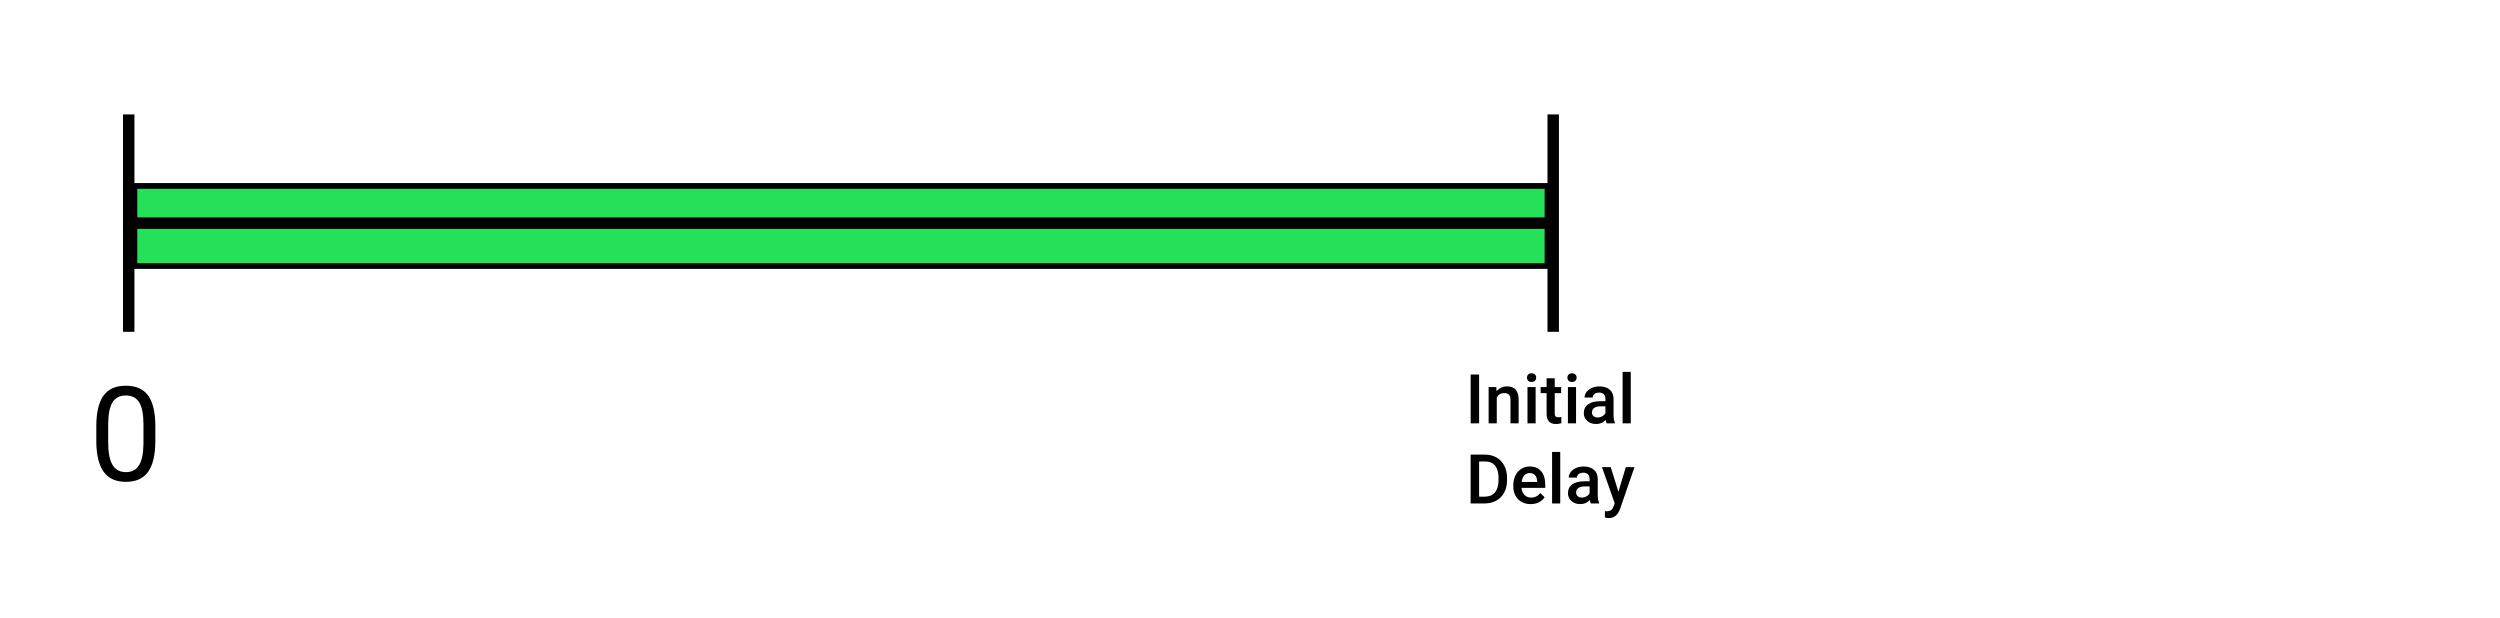 <svg width="437" height="108" viewBox="0 0 437 108" fill="none" xmlns="http://www.w3.org/2000/svg">
<rect width="437" height="108" fill="white"/>
<rect x="23.5" y="32.5" width="247" height="14" fill="#25E159" stroke="black"/>
<line x1="22" y1="39" x2="271" y2="39" stroke="black" stroke-width="2"/>
<path d="M271.5 20L271.5 58M22.5 20L22.5 58" stroke="black" stroke-width="2"/>
<path d="M27.155 77.026C27.155 79.459 26.739 81.267 25.908 82.45C25.077 83.633 23.778 84.225 22.011 84.225C20.267 84.225 18.975 83.648 18.137 82.495C17.298 81.335 16.864 79.605 16.834 77.307V74.533C16.834 72.129 17.25 70.344 18.081 69.176C18.912 68.008 20.214 67.424 21.989 67.424C23.748 67.424 25.044 67.989 25.875 69.12C26.706 70.243 27.132 71.98 27.155 74.331V77.026ZM25.077 74.185C25.077 72.425 24.83 71.145 24.336 70.344C23.842 69.535 23.059 69.131 21.989 69.131C20.926 69.131 20.151 69.531 19.664 70.332C19.177 71.134 18.927 72.365 18.912 74.027V77.352C18.912 79.118 19.166 80.425 19.675 81.271C20.192 82.11 20.971 82.529 22.011 82.529C23.037 82.529 23.797 82.132 24.291 81.338C24.793 80.545 25.055 79.294 25.077 77.587V74.185Z" fill="black"/>
<path d="M258.549 74H257.072V65.469H258.549V74ZM261.555 67.66L261.596 68.393C262.064 67.826 262.68 67.543 263.441 67.543C264.762 67.543 265.434 68.299 265.457 69.811V74H264.033V69.893C264.033 69.49 263.945 69.193 263.77 69.002C263.598 68.807 263.314 68.709 262.92 68.709C262.346 68.709 261.918 68.969 261.637 69.488V74H260.213V67.66H261.555ZM268.428 74H267.004V67.66H268.428V74ZM266.916 66.014C266.916 65.795 266.984 65.613 267.121 65.469C267.262 65.324 267.461 65.252 267.719 65.252C267.977 65.252 268.176 65.324 268.316 65.469C268.457 65.613 268.527 65.795 268.527 66.014C268.527 66.228 268.457 66.408 268.316 66.553C268.176 66.693 267.977 66.764 267.719 66.764C267.461 66.764 267.262 66.693 267.121 66.553C266.984 66.408 266.916 66.228 266.916 66.014ZM271.768 66.119V67.66H272.887V68.715H271.768V72.254C271.768 72.496 271.814 72.672 271.908 72.781C272.006 72.887 272.178 72.939 272.424 72.939C272.588 72.939 272.754 72.92 272.922 72.881V73.982C272.598 74.072 272.285 74.117 271.984 74.117C270.891 74.117 270.344 73.514 270.344 72.307V68.715H269.301V67.66H270.344V66.119H271.768ZM275.494 74H274.07V67.66H275.494V74ZM273.982 66.014C273.982 65.795 274.051 65.613 274.188 65.469C274.328 65.324 274.527 65.252 274.785 65.252C275.043 65.252 275.242 65.324 275.383 65.469C275.523 65.613 275.594 65.795 275.594 66.014C275.594 66.228 275.523 66.408 275.383 66.553C275.242 66.693 275.043 66.764 274.785 66.764C274.527 66.764 274.328 66.693 274.188 66.553C274.051 66.408 273.982 66.228 273.982 66.014ZM280.838 74C280.775 73.879 280.721 73.682 280.674 73.408C280.221 73.881 279.666 74.117 279.01 74.117C278.373 74.117 277.854 73.936 277.451 73.572C277.049 73.209 276.848 72.76 276.848 72.225C276.848 71.549 277.098 71.031 277.598 70.672C278.102 70.309 278.82 70.127 279.754 70.127H280.627V69.711C280.627 69.383 280.535 69.121 280.352 68.926C280.168 68.727 279.889 68.627 279.514 68.627C279.189 68.627 278.924 68.709 278.717 68.873C278.51 69.033 278.406 69.238 278.406 69.488H276.982C276.982 69.141 277.098 68.816 277.328 68.516C277.559 68.211 277.871 67.973 278.266 67.801C278.664 67.629 279.107 67.543 279.596 67.543C280.338 67.543 280.93 67.731 281.371 68.106C281.812 68.477 282.039 69 282.051 69.676V72.535C282.051 73.106 282.131 73.561 282.291 73.9V74H280.838ZM279.273 72.975C279.555 72.975 279.818 72.906 280.064 72.769C280.314 72.633 280.502 72.449 280.627 72.219V71.023H279.859C279.332 71.023 278.936 71.115 278.67 71.299C278.404 71.482 278.271 71.742 278.271 72.078C278.271 72.352 278.361 72.57 278.541 72.734C278.725 72.894 278.969 72.975 279.273 72.975ZM285.057 74H283.633V65H285.057V74ZM257.066 88V79.469H259.586C260.34 79.469 261.008 79.637 261.59 79.973C262.176 80.309 262.629 80.785 262.949 81.402C263.27 82.019 263.43 82.727 263.43 83.523V83.951C263.43 84.76 263.268 85.471 262.943 86.084C262.623 86.697 262.164 87.17 261.566 87.502C260.973 87.834 260.291 88 259.521 88H257.066ZM258.549 80.664V86.816H259.516C260.293 86.816 260.889 86.574 261.303 86.09C261.721 85.602 261.934 84.902 261.941 83.992V83.518C261.941 82.592 261.74 81.885 261.338 81.397C260.936 80.908 260.352 80.664 259.586 80.664H258.549ZM267.561 88.117C266.658 88.117 265.926 87.834 265.363 87.268C264.805 86.697 264.525 85.939 264.525 84.994V84.818C264.525 84.186 264.646 83.621 264.889 83.125C265.135 82.625 265.479 82.236 265.92 81.959C266.361 81.682 266.854 81.543 267.396 81.543C268.26 81.543 268.926 81.818 269.395 82.369C269.867 82.92 270.104 83.699 270.104 84.707V85.281H265.961C266.004 85.805 266.178 86.219 266.482 86.523C266.791 86.828 267.178 86.981 267.643 86.981C268.295 86.981 268.826 86.717 269.236 86.189L270.004 86.922C269.75 87.301 269.41 87.596 268.984 87.807C268.562 88.014 268.088 88.117 267.561 88.117ZM267.391 82.686C267 82.686 266.684 82.822 266.441 83.096C266.203 83.369 266.051 83.75 265.984 84.238H268.697V84.133C268.666 83.656 268.539 83.297 268.316 83.055C268.094 82.809 267.785 82.686 267.391 82.686ZM272.729 88H271.305V79H272.729V88ZM278.072 88C278.01 87.879 277.955 87.682 277.908 87.408C277.455 87.881 276.9 88.117 276.244 88.117C275.607 88.117 275.088 87.936 274.686 87.572C274.283 87.209 274.082 86.76 274.082 86.225C274.082 85.549 274.332 85.031 274.832 84.672C275.336 84.309 276.055 84.127 276.988 84.127H277.861V83.711C277.861 83.383 277.77 83.121 277.586 82.926C277.402 82.727 277.123 82.627 276.748 82.627C276.424 82.627 276.158 82.709 275.951 82.873C275.744 83.033 275.641 83.238 275.641 83.488H274.217C274.217 83.141 274.332 82.816 274.562 82.516C274.793 82.211 275.105 81.973 275.5 81.801C275.898 81.629 276.342 81.543 276.83 81.543C277.572 81.543 278.164 81.731 278.605 82.106C279.047 82.477 279.273 83 279.285 83.676V86.535C279.285 87.106 279.365 87.561 279.525 87.9V88H278.072ZM276.508 86.975C276.789 86.975 277.053 86.906 277.299 86.769C277.549 86.633 277.736 86.449 277.861 86.219V85.023H277.094C276.566 85.023 276.17 85.115 275.904 85.299C275.639 85.482 275.506 85.742 275.506 86.078C275.506 86.352 275.596 86.57 275.775 86.734C275.959 86.894 276.203 86.975 276.508 86.975ZM282.9 85.961L284.189 81.66H285.707L283.188 88.961C282.801 90.027 282.145 90.561 281.219 90.561C281.012 90.561 280.783 90.525 280.533 90.455V89.353L280.803 89.371C281.162 89.371 281.432 89.305 281.611 89.172C281.795 89.043 281.939 88.824 282.045 88.516L282.25 87.971L280.023 81.66H281.559L282.9 85.961Z" fill="black"/>
</svg>
